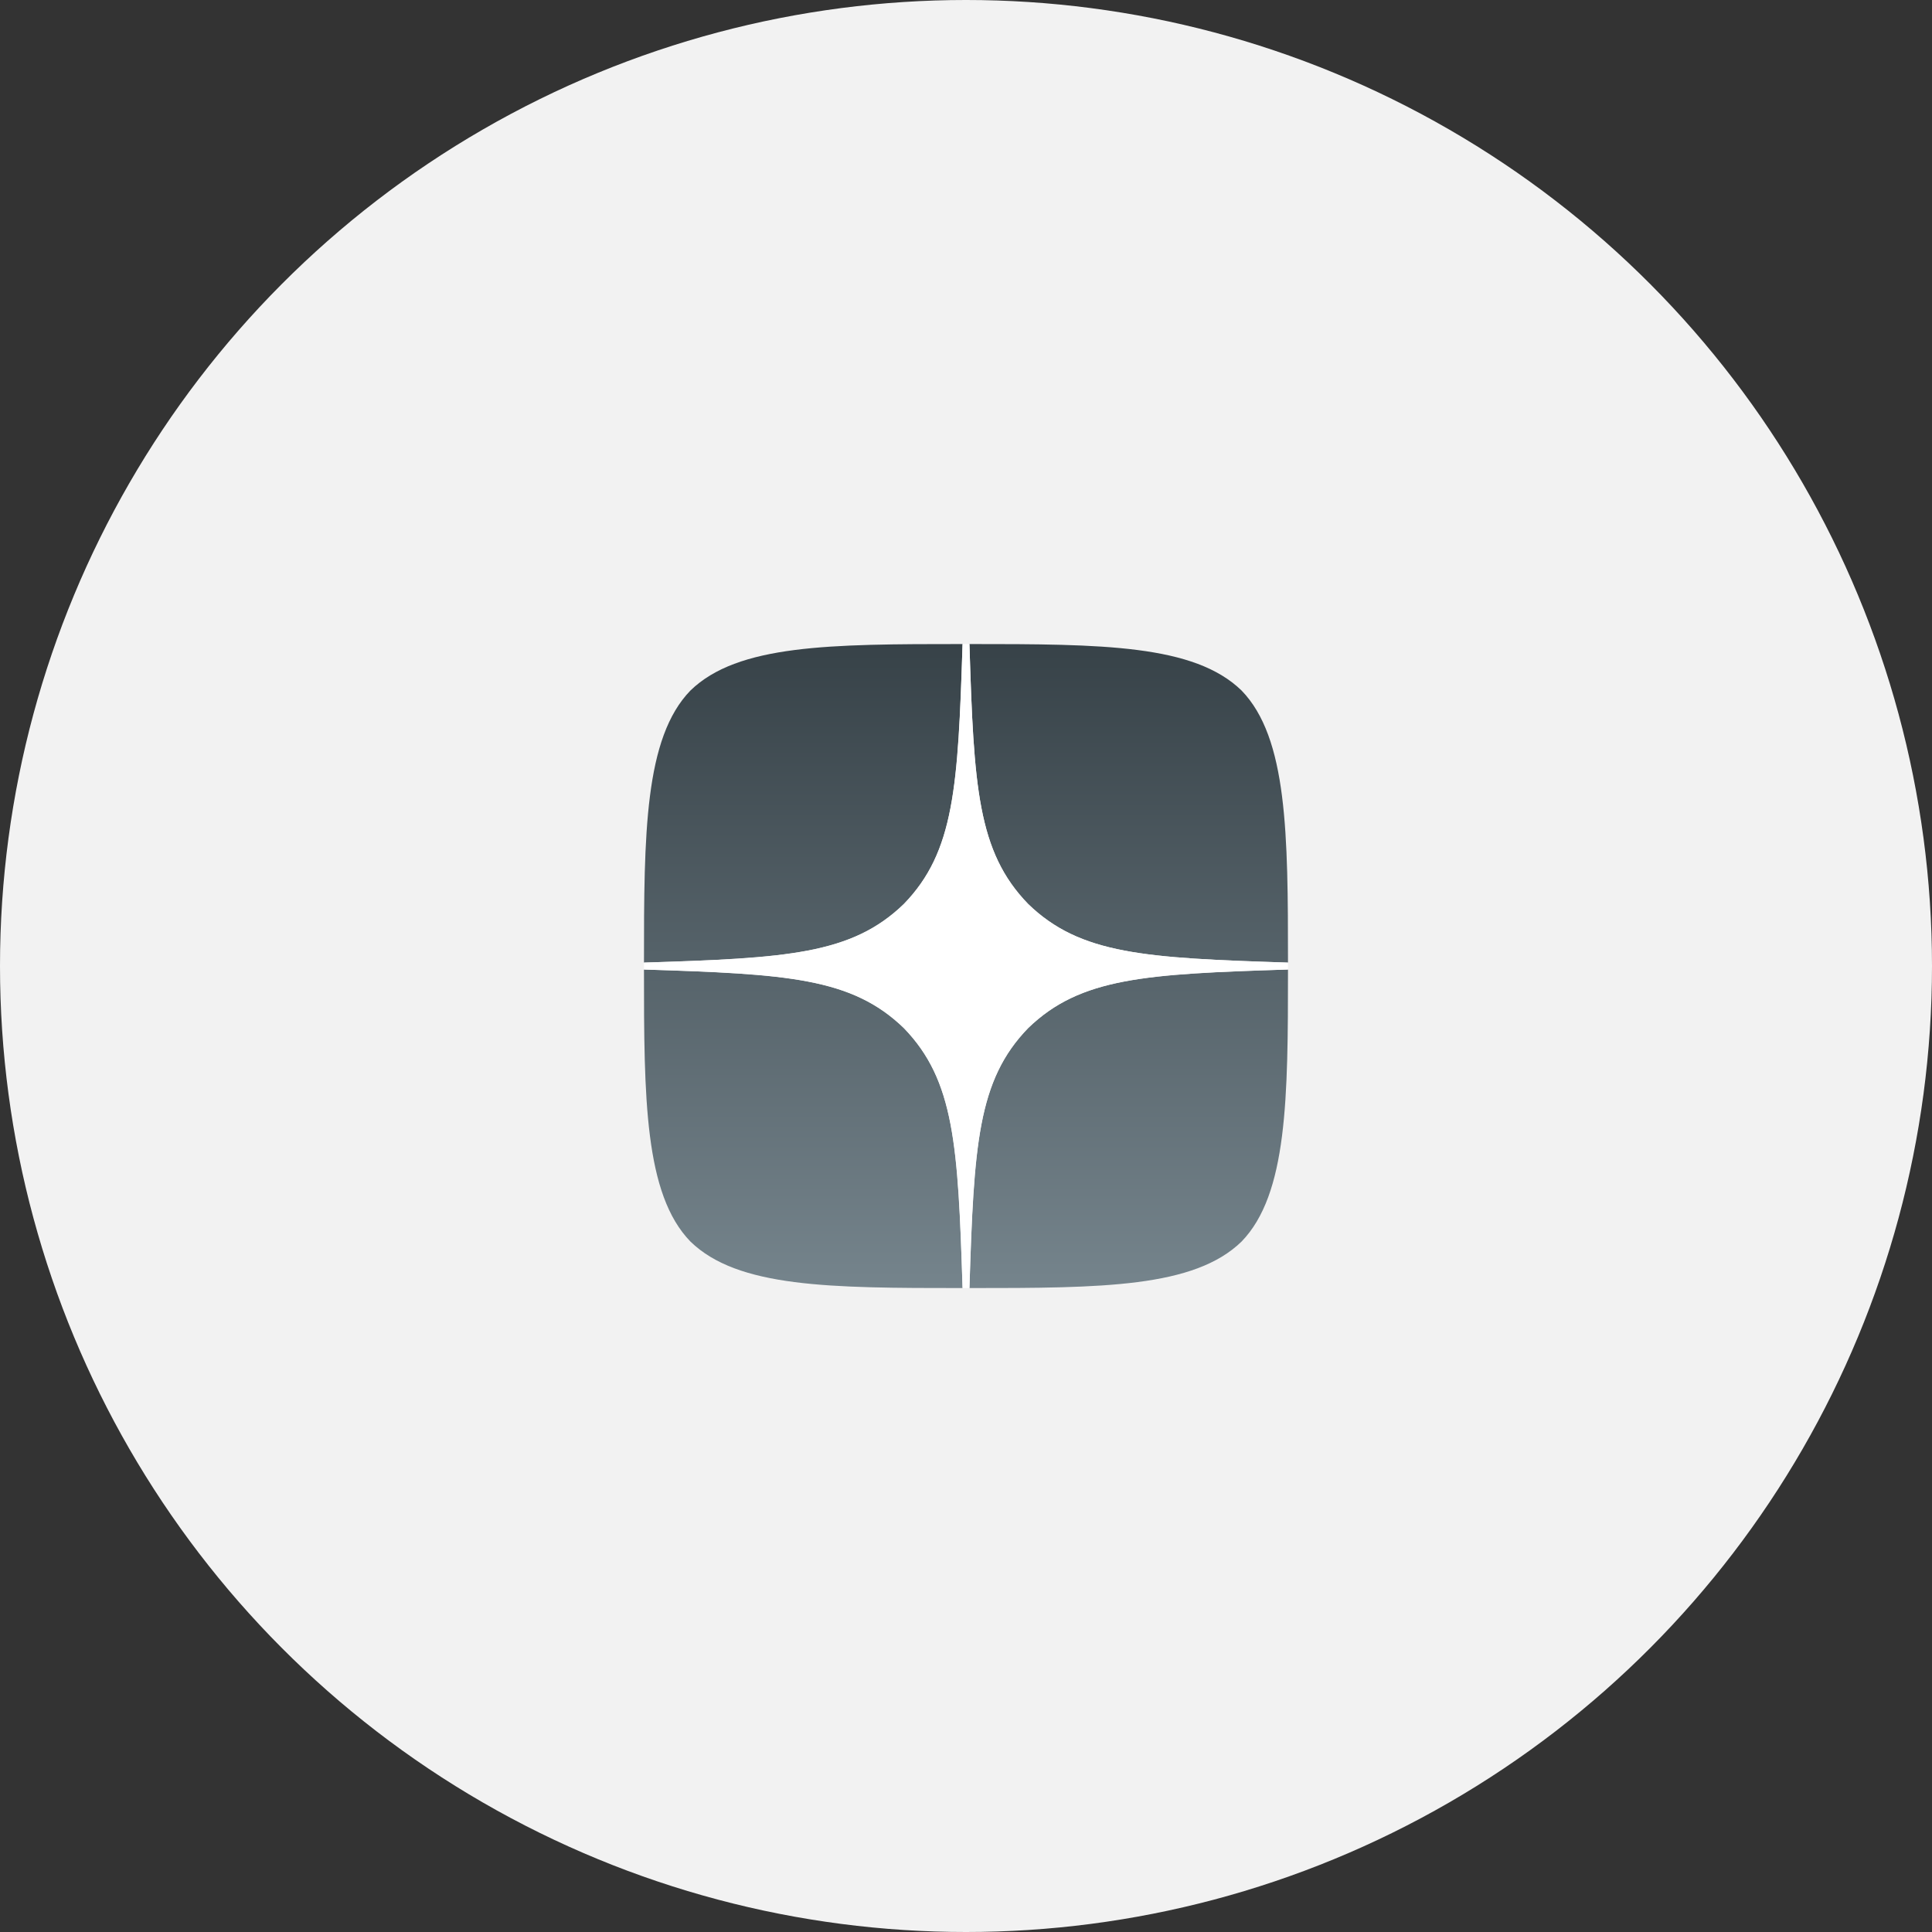 <?xml version="1.0" encoding="UTF-8"?> <svg xmlns="http://www.w3.org/2000/svg" width="50" height="50" viewBox="0 0 50 50" fill="none"><rect x="0" y="0" width="50" height="50" fill="#333333" stroke="none"/><circle cx="25" cy="25" r="25" fill="#F2F2F2"></circle><g clip-path="url(#clip0_3161_71)"><path d="M26.607 26.608C25.297 27.96 25.202 29.644 25.089 33.335C28.53 33.335 30.905 33.323 32.131 32.132C33.321 30.906 33.333 28.418 33.333 25.091C29.643 25.21 27.958 25.299 26.607 26.608ZM16.666 25.091C16.666 28.418 16.678 30.906 17.869 32.132C19.095 33.323 21.47 33.335 24.911 33.335C24.791 29.644 24.702 27.96 23.393 26.608C22.041 25.299 20.357 25.204 16.666 25.091ZM24.911 16.668C21.476 16.668 19.095 16.68 17.869 17.87C16.678 19.096 16.666 21.585 16.666 24.912C20.357 24.793 22.041 24.704 23.393 23.394C24.702 22.043 24.797 20.358 24.911 16.668ZM26.607 23.394C25.297 22.043 25.202 20.358 25.089 16.668C28.53 16.668 30.905 16.68 32.131 17.87C33.321 19.096 33.333 21.585 33.333 24.912C29.643 24.793 27.958 24.704 26.607 23.394Z" fill="url(#paint0_linear_3161_71)"></path><path d="M33.333 25.091V24.912C29.643 24.793 27.958 24.704 26.607 23.394C25.297 22.043 25.202 20.358 25.089 16.668H24.911C24.791 20.358 24.702 22.043 23.393 23.394C22.041 24.704 20.357 24.799 16.666 24.912V25.091C20.357 25.21 22.041 25.299 23.393 26.608C24.702 27.96 24.797 29.644 24.911 33.335H25.089C25.208 29.644 25.297 27.96 26.607 26.608C27.958 25.299 29.643 25.204 33.333 25.091Z" fill="white"></path></g><defs><linearGradient id="paint0_linear_3161_71" x1="25" y1="16.668" x2="25" y2="33.335" gradientUnits="userSpaceOnUse"><stop stop-color="#374248"></stop><stop offset="1" stop-color="#75848C"></stop></linearGradient><clipPath id="clip0_3161_71"><rect width="16.667" height="16.667" fill="white" transform="translate(16.666 16.668)"></rect></clipPath></defs></svg> 